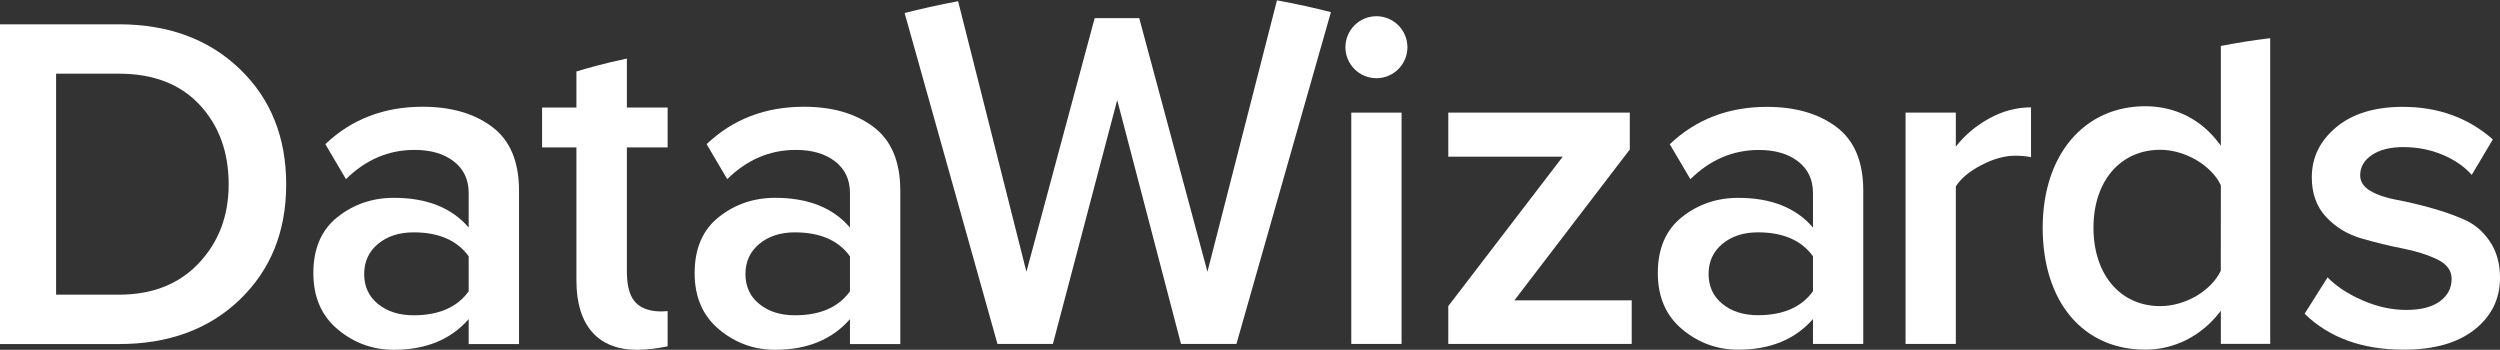 <?xml version="1.0" encoding="utf-8"?>
<!-- Generator: Adobe Illustrator 22.1.0, SVG Export Plug-In . SVG Version: 6.00 Build 0)  -->
<svg version="1.1" id="Слой_1" xmlns="http://www.w3.org/2000/svg" xmlns:xlink="http://www.w3.org/1999/xlink" x="0px" y="0px"
	 viewBox="0 0 370.254 51.807" style="enable-background:new 0 0 370.254 51.807;" xml:space="preserve">
<rect x="0" y="0" width="370.254" height="51.807" fill="#333333" stroke="none"/>
<style type="text/css">
	.st0{fill:#FFFFFF;}
</style>
<path class="st0" d="M92.841,8.672c-3.366,0.713-5.931,1.438-7.473,1.915v5.339h-5.085v5.902h5.085v19.738
	c0,6.603,3.184,10.241,8.965,10.241c1.6,0,3.24-0.249,4.544-0.516v-5.224c-0.282,0.03-0.615,0.054-0.987,0.054
	c-0.583,0-1.124-0.058-1.607-0.171c-2.445-0.58-3.442-2.281-3.442-5.873V21.828h6.036v-5.902h-6.036V8.672z"/>
<path class="st0" d="M203.851,2.402c-2.532,0-4.591,2.059-4.591,4.591c0,2.531,2.059,4.59,4.591,4.59
	c2.532,0,4.591-2.059,4.591-4.59C208.442,4.461,206.382,2.402,203.851,2.402z"/>
<path class="st0" d="M189.12,0.05l-10.294,40.201l-0.101-0.375L168.722,2.685h-6.6l-10.107,37.569l-0.096-0.379L141.898,0.182
	c-3.079,0.576-5.749,1.19-7.921,1.749l13.749,49.006h8.209l9.524-36.114l0.099,0.376l9.35,35.738h8.209l13.992-49.139
	C194.918,1.234,192.24,0.619,189.12,0.05z"/>
<path class="st0" d="M328.911,6.805V21.59l-0.181-0.249c-2.641-3.616-6.549-5.608-11.003-5.608c-9.092,0-15.202,7.23-15.202,17.991
	c0,10.973,5.967,18.063,15.202,18.063c4.28,0,8.291-2.019,11.005-5.54l0.179-0.233v4.915h7.308V5.654
	C333.532,5.979,331.079,6.382,328.911,6.805z M328.902,40.099c-1.423,2.987-5.273,5.238-8.957,5.238
	c-5.92,0-9.897-4.666-9.897-11.612c0-6.904,3.977-11.542,9.897-11.542c3.645,0,7.579,2.301,8.958,5.24l0.009,0.042L328.902,40.099z"
	/>
<path class="st0" d="M207.575,50.937h-7.447V16.679h7.447V50.937z"/>
<path class="st0" d="M241.659,50.937h-27.166v-5.603l16.952-22.129h-16.952v-6.526h26.882v5.462l-17.094,22.342h17.378V50.937z"/>
<path class="st0" d="M275.952,50.937h-7.447v-3.688c-2.649,3.026-6.337,4.539-11.065,4.539c-3.121,0-5.887-1.004-8.299-3.015
	c-2.411-2.009-3.617-4.788-3.617-8.333c0-3.641,1.194-6.407,3.582-8.299c2.387-1.891,5.166-2.838,8.334-2.838
	c4.87,0,8.558,1.466,11.065,4.398v-5.107c0-1.986-0.734-3.547-2.198-4.681c-1.466-1.135-3.405-1.702-5.817-1.702
	c-3.83,0-7.211,1.443-10.142,4.326l-3.051-5.177c3.877-3.688,8.677-5.532,14.399-5.532c4.208,0,7.636,0.993,10.284,2.979
	c2.648,1.986,3.972,5.131,3.972,9.433V50.937z M260.349,46.681c3.734,0,6.454-1.181,8.156-3.547v-5.177
	c-1.702-2.364-4.422-3.547-8.156-3.547c-2.128,0-3.878,0.568-5.249,1.702c-1.372,1.135-2.057,2.625-2.057,4.468
	c0,1.844,0.685,3.323,2.057,4.434C256.47,46.126,258.221,46.681,260.349,46.681z"/>
<path class="st0" d="M289.662,50.937h-7.447V16.679h7.447v5.036c1.323-1.702,2.979-3.097,4.965-4.185
	c1.986-1.087,4.043-1.632,6.171-1.632v7.377c-0.663-0.142-1.443-0.213-2.341-0.213c-1.56,0-3.228,0.461-5,1.383
	c-1.773,0.922-3.039,1.975-3.794,3.156V50.937z"/>
<path class="st0" d="M355.998,51.788c-6.147,0-11.041-1.773-14.682-5.32l3.405-5.39c1.277,1.324,3.002,2.459,5.177,3.405
	c2.174,0.946,4.326,1.418,6.454,1.418c2.174,0,3.842-0.426,5-1.277c1.159-0.851,1.738-1.961,1.738-3.333
	c0-1.229-0.709-2.187-2.128-2.873c-1.419-0.685-3.145-1.229-5.177-1.632c-2.034-0.401-4.068-0.898-6.1-1.489
	c-2.034-0.591-3.759-1.642-5.177-3.156c-1.419-1.513-2.128-3.476-2.128-5.887c0-2.932,1.205-5.402,3.617-7.412
	c2.411-2.01,5.697-3.015,9.859-3.015c5.249,0,9.692,1.608,13.335,4.823l-3.121,5.248c-1.088-1.228-2.53-2.222-4.326-2.979
	c-1.798-0.755-3.736-1.135-5.817-1.135c-1.939,0-3.488,0.39-4.645,1.17c-1.16,0.781-1.738,1.785-1.738,3.015
	c0,0.946,0.508,1.714,1.525,2.305c1.017,0.592,2.293,1.028,3.83,1.312c1.536,0.283,3.202,0.673,5,1.17
	c1.796,0.496,3.464,1.076,5,1.737c1.536,0.663,2.813,1.738,3.83,3.228c1.017,1.489,1.525,3.298,1.525,5.426
	c0,3.121-1.253,5.675-3.759,7.66C363.988,50.794,360.489,51.788,355.998,51.788z"/>
<path class="st0" d="M17.608,50.955H0V3.6h17.608c7.336,0,13.299,2.201,17.891,6.603c4.59,4.401,6.886,10.106,6.886,17.11
	c0,6.958-2.284,12.637-6.851,17.039C30.966,48.754,24.991,50.955,17.608,50.955z M17.608,43.642c4.97,0,8.921-1.563,11.856-4.686
	c2.934-3.124,4.402-7.005,4.402-11.644c0-4.78-1.432-8.709-4.295-11.785c-2.864-3.077-6.851-4.615-11.963-4.615H8.307v32.73H17.608z
	"/>
<path class="st0" d="M76.867,50.955h-7.455v-3.692c-2.651,3.029-6.343,4.544-11.076,4.544c-3.124,0-5.893-1.005-8.307-3.018
	c-2.414-2.011-3.621-4.792-3.621-8.342c0-3.644,1.195-6.413,3.586-8.307c2.389-1.893,5.17-2.841,8.342-2.841
	c4.875,0,8.566,1.468,11.076,4.402V28.59c0-1.988-0.734-3.55-2.201-4.686c-1.468-1.136-3.408-1.704-5.821-1.704
	c-3.834,0-7.219,1.444-10.153,4.331l-3.053-5.183c3.88-3.692,8.685-5.538,14.412-5.538c4.212,0,7.644,0.994,10.295,2.982
	c2.65,1.988,3.976,5.136,3.976,9.442V50.955z M61.247,46.695c3.739,0,6.461-1.182,8.165-3.55v-5.183
	c-1.704-2.366-4.426-3.55-8.165-3.55c-2.13,0-3.881,0.568-5.254,1.704c-1.373,1.137-2.059,2.628-2.059,4.473
	c0,1.846,0.685,3.327,2.059,4.438C57.366,46.139,59.117,46.695,61.247,46.695z"/>
<path class="st0" d="M133.335,50.955h-7.455v-3.692c-2.651,3.029-6.343,4.544-11.076,4.544c-3.124,0-5.893-1.005-8.307-3.018
	c-2.414-2.011-3.621-4.792-3.621-8.342c0-3.644,1.195-6.413,3.586-8.307c2.389-1.893,5.17-2.841,8.342-2.841
	c4.875,0,8.566,1.468,11.076,4.402V28.59c0-1.988-0.734-3.55-2.201-4.686c-1.468-1.136-3.408-1.704-5.821-1.704
	c-3.834,0-7.219,1.444-10.153,4.331l-3.053-5.183c3.88-3.692,8.685-5.538,14.412-5.538c4.212,0,7.644,0.994,10.295,2.982
	c2.65,1.988,3.976,5.136,3.976,9.442V50.955z M117.715,46.695c3.739,0,6.461-1.182,8.165-3.55v-5.183
	c-1.704-2.366-4.426-3.55-8.165-3.55c-2.13,0-3.881,0.568-5.254,1.704c-1.373,1.137-2.059,2.628-2.059,4.473
	c0,1.846,0.685,3.327,2.059,4.438C113.834,46.139,115.585,46.695,117.715,46.695z"/>
</svg>
